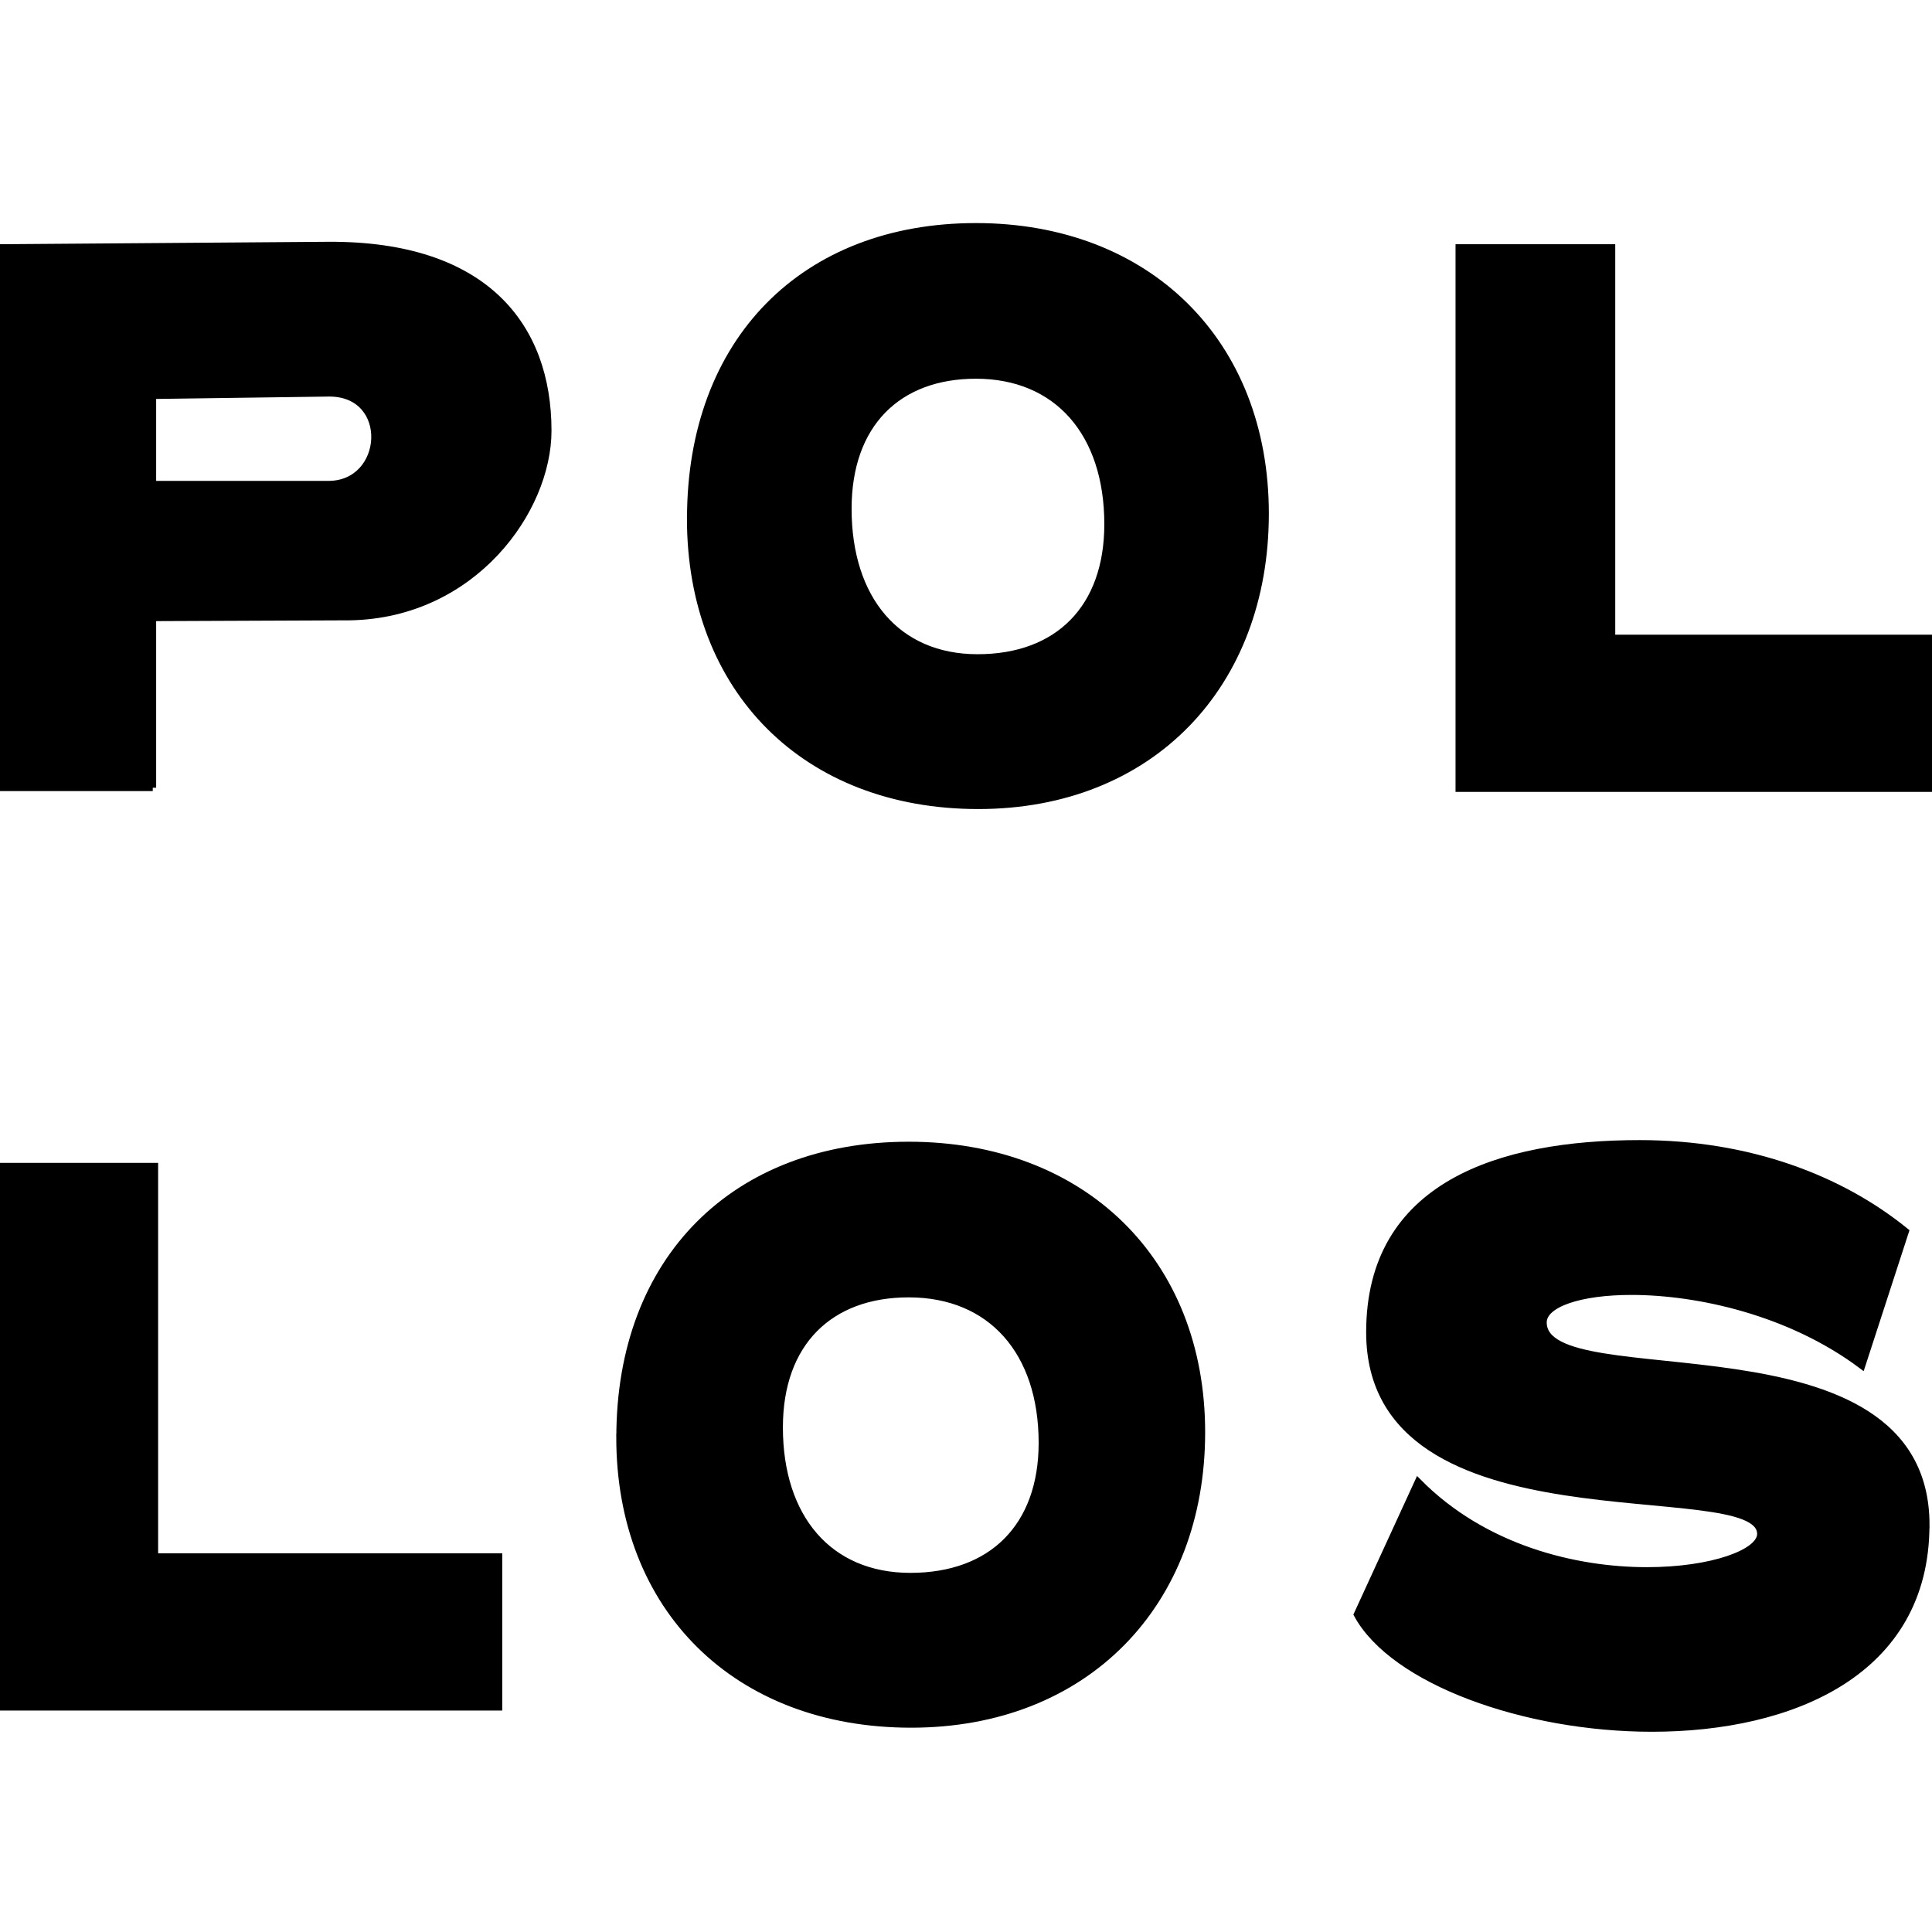 <?xml version="1.0"?>
<svg viewBox="0 0 285 285" xmlns="http://www.w3.org/2000/svg">
  <style>
    path {
      stroke: black;
      fill: black;
    }
    @media (prefers-color-scheme: dark) {
      path {
        stroke: white;
        fill: white;
      }
    }
  </style>
  <g transform="matrix(1,0,0,1,0,15)">
    <g transform="matrix(1,0,0,1,-358.766,18.167)">
      <path d="M381.3,83.03L358.74,83.03L358.74,3.36L407.22,3C430.38,2.88 439.62,15 439.62,30.36C439.62,42.12 428.58,57.48 410.46,57.84L381.3,57.96L381.3,83.04L381.3,83.03ZM381.3,25.19L381.3,38.27L407.22,38.27C415.86,38.27 416.7,24.83 407.34,24.83L381.3,25.19Z" />
    </g>
    <g transform="matrix(1,0,0,1,-358.766,18.167)">
      <path d="M460.61,43.32C460.61,17.04 477.41,0.24 502.73,0.24C528.05,0.24 545.44,17.28 545.44,42.6C545.44,67.92 528.52,85.68 503.08,85.68C477.64,85.68 460.6,68.64 460.6,43.32L460.61,43.32ZM502.73,22.2C491.21,22.2 483.89,29.4 483.89,41.88C483.89,55.2 491.09,63.84 502.97,63.84C514.85,63.84 522.17,56.52 522.17,44.16C522.17,30.72 514.73,22.2 502.73,22.2Z" />
    </g>
    <g transform="matrix(1,0,0,1,-358.766,18.167)">
      <path d="M646.7,83.15L573.98,83.15L573.98,3.36L596.54,3.36L596.54,60.96L646.7,60.96L646.7,83.16L646.7,83.15Z" />
    </g>
    <g transform="matrix(1.012,0,0,1,-680.57,153.682)">
      <path d="M745.21,83.15L672.49,83.15L672.49,3.36L695.05,3.36L695.05,60.96L745.21,60.96L745.21,83.16L745.21,83.15Z" />
    </g>
    <g transform="matrix(1.012,0,0,1,-680.57,153.682)">
      <path d="M762.84,43.32C762.84,17.04 779.64,0.24 804.96,0.24C830.28,0.24 847.67,17.28 847.67,42.6C847.67,67.92 830.75,85.68 805.31,85.68C779.87,85.68 762.83,68.64 762.83,43.32L762.84,43.32ZM804.96,22.2C793.44,22.2 786.12,29.4 786.12,41.88C786.12,55.2 793.32,63.84 805.2,63.84C817.08,63.84 824.4,56.52 824.4,44.16C824.4,30.72 816.96,22.2 804.96,22.2Z" />
    </g>
    <g transform="matrix(1.012,0,0,1,-680.57,153.682)">
      <path d="M953.25,56.28C953.25,78 933.69,86.28 913.29,86.28C894.81,86.28 875.61,79.32 870.33,69.48L879.21,49.92C888.81,59.76 902.13,63 912.57,63C922.05,63 929.13,60.36 929.13,57.6C929.13,48.36 872.14,60.24 872.14,27.84C872.14,6.12 891.1,0 911.5,0C927.46,0 940.78,5.16 950.26,12.96L943.9,32.76C933.46,24.84 920.02,21.84 910.3,21.84C902.86,21.84 897.46,23.64 897.46,26.4C897.46,37.8 953.26,24.72 953.26,56.28L953.25,56.28Z" />
    </g>
  </g>
</svg>
